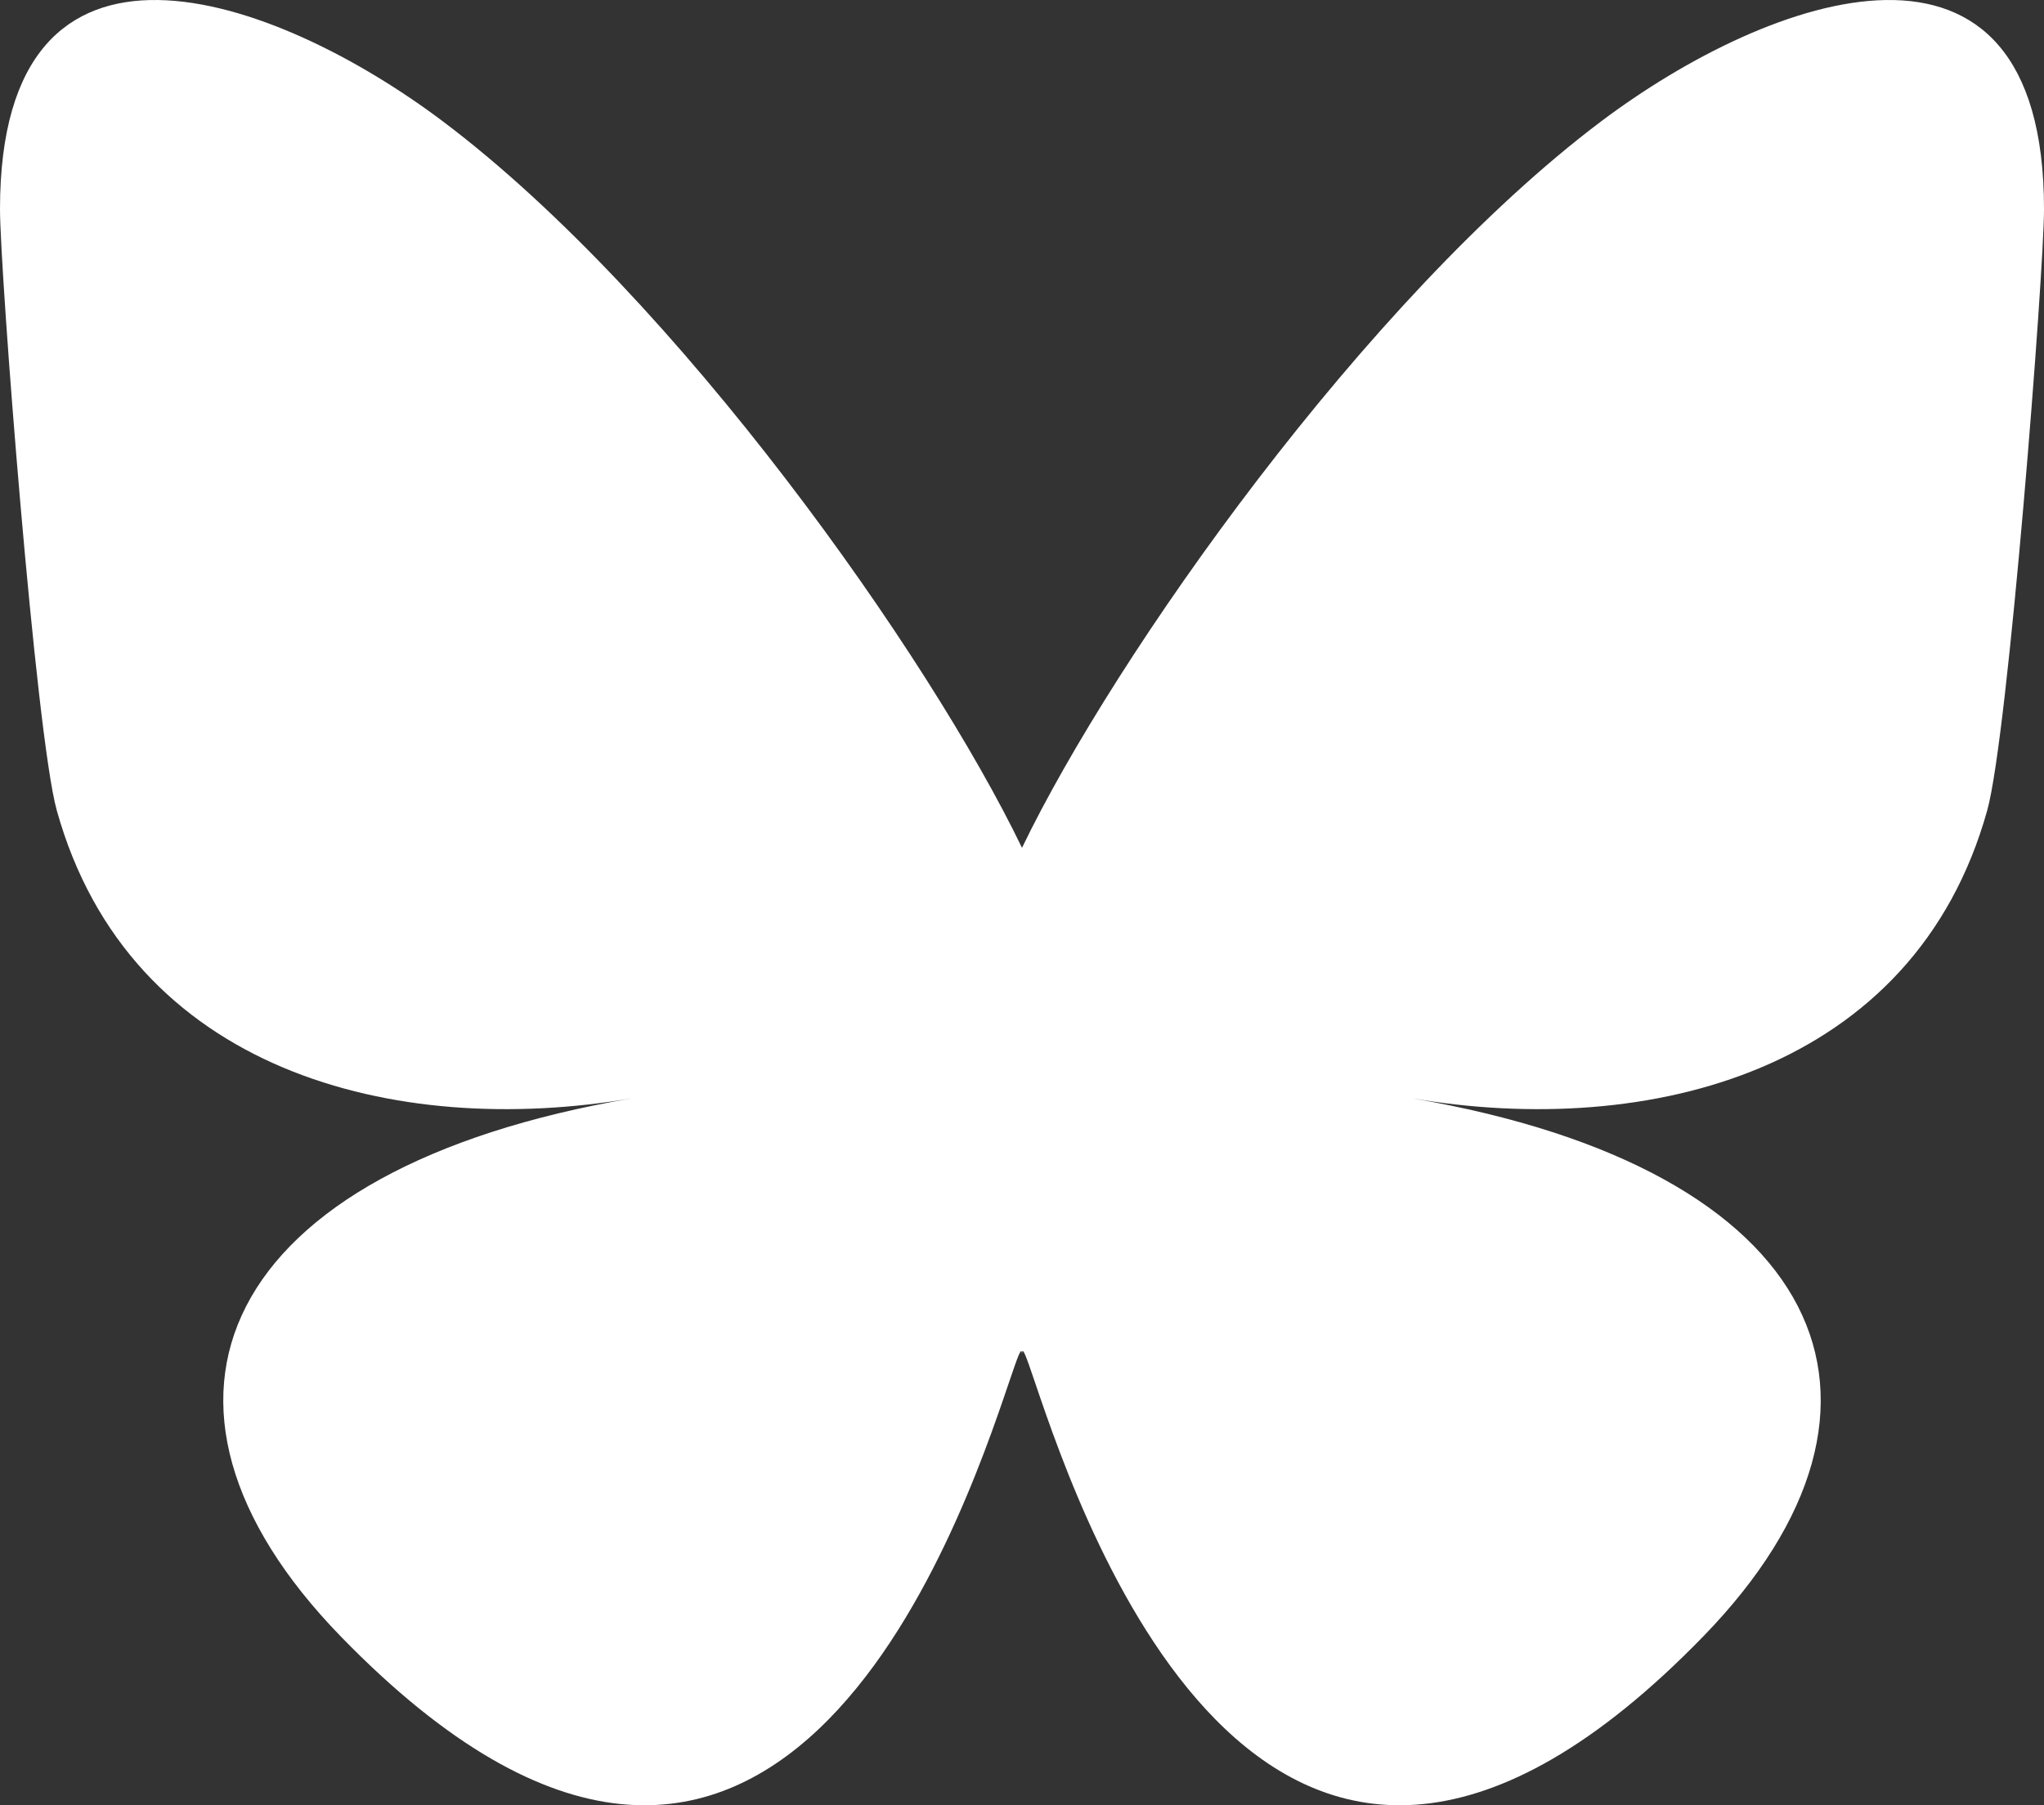 <?xml version="1.0" encoding="UTF-8"?>
<svg id="Camada_1" data-name="Camada 1" xmlns="http://www.w3.org/2000/svg" viewBox="0 0 2232 1971.59">
  <rect x="0" y="0" width="2232" height="1971.59" fill="#333333" stroke="none"/>
  <defs>
    <style>
      .cls-1 {
        fill: #fff;
      }
    </style>
  </defs>
  <path class="cls-1" d="M483.82,132.71c255.88,192.75,531.15,583.53,632.18,793.23v553.88c0-11.79-4.53,1.53-14.3,30.24-52.73,155.4-258.7,761.91-729.69,277.05-248-255.28-133.19-510.57,318.23-587.64-258.25,44.08-548.58-28.77-628.24-314.4C39.06,802.9,0,296.79,0,228.44,0-113.97,299.19-6.34,483.82,132.71ZM1748.18,132.71c-255.88,192.75-531.15,583.53-632.18,793.23v553.88c0-11.79,4.53,1.53,14.3,30.24,52.73,155.4,258.7,761.91,729.69,277.05,248-255.28,133.19-510.57-318.23-587.64,258.25,44.08,548.58-28.77,628.24-314.4,22.95-82.17,62.01-588.27,62.01-656.63,0-342.4-299.16-234.78-483.82-95.73h0Z"/>
</svg>